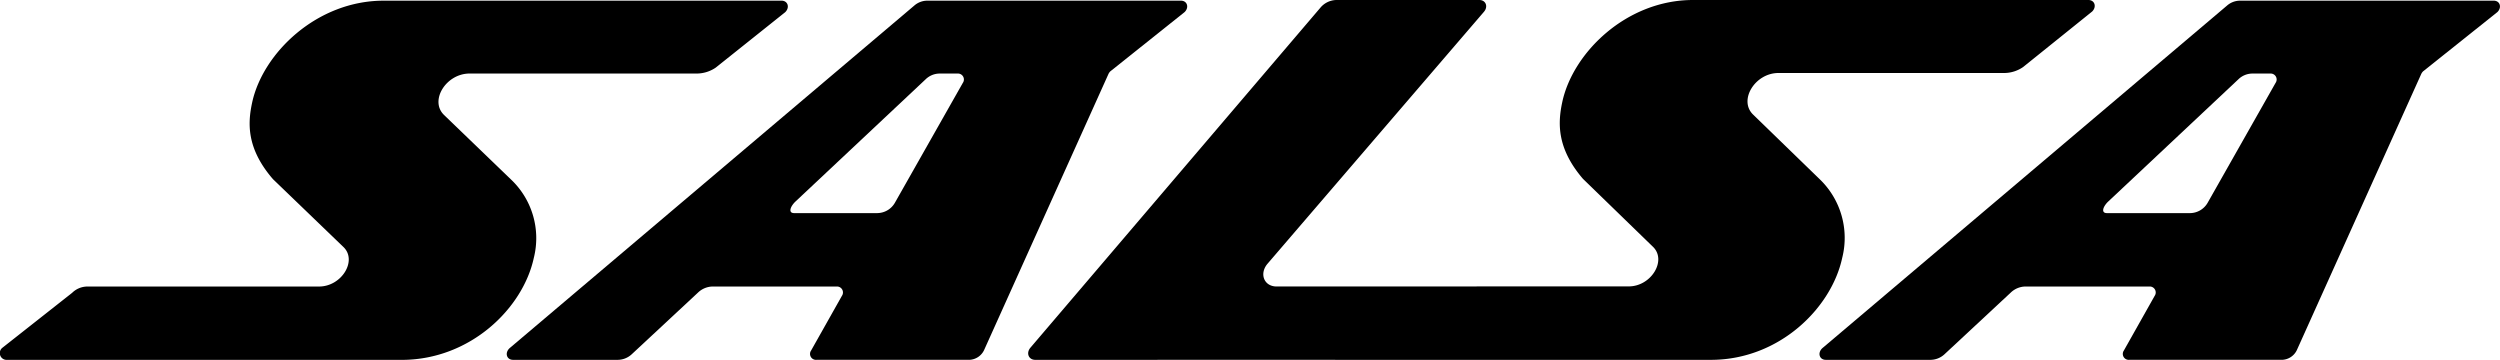 <svg xmlns="http://www.w3.org/2000/svg" width="360" height="51.818" viewBox="0 0 360 51.818">
  <defs>
    <style>
      .cls-1 {
        fill-rule: evenodd;
      }
    </style>
  </defs>
  <g id="se-logo-row-360blk-Salsa" transform="translate(-0.002 -15.698)">
    <g id="Group_457" data-name="Group 457" transform="translate(0.002 15.698)">
      <g id="Group_457-2" data-name="Group 457" transform="translate(262.01 0.097)">
        <path id="Path_2101" data-name="Path 2101" class="cls-1" d="M255.653,30.666H243.642c-.925,0-.529-.995.192-1.671L262.6,11.37a2.912,2.912,0,0,1,1.95-.8h2.612a.857.857,0,0,1,.762,1.351L258.133,29.2A2.947,2.947,0,0,1,255.653,30.666ZM299.336.075H262.771a2.865,2.865,0,0,0-1.814.69L202.71,50.075c-.784.663-.505,1.72.453,1.72h15.1a3,3,0,0,0,1.965-.782l9.59-8.926a3.115,3.115,0,0,1,2.079-.85h17.853a.857.857,0,0,1,.763,1.349l-4.428,7.861a.856.856,0,0,0,.763,1.347h21.981a2.45,2.45,0,0,0,2.157-1.39L288.9,10.639a1.329,1.329,0,0,1,.272-.389l10.7-8.536c.683-.68.367-1.64-.54-1.64Z" transform="translate(-202.255 -0.075)"/>
      </g>
      <g id="Group_458" data-name="Group 458" transform="translate(0 0.097)">
        <path id="Path_2102" data-name="Path 2102" class="cls-1" d="M55.246.075c-9.621,0-17.4,7.546-18.937,14.671-.648,3-.815,6.617,3,11.032l10.147,9.769c2.034,1.959-.267,5.691-3.508,5.691H12.553a3.153,3.153,0,0,0-2.166.907L.365,50.04A.977.977,0,0,0,.933,51.8h57c9.836-.049,17.372-7.446,18.932-14.671A11.632,11.632,0,0,0,73.7,25.936l-9.755-9.4c-2.132-2.055.281-5.969,3.679-5.969h32.728a4.873,4.873,0,0,0,2.717-.856l10.006-7.983c.692-.687.372-1.656-.547-1.656H55.246Z" transform="translate(0 -0.075)"/>
      </g>
      <path id="Path_2103" data-name="Path 2103" class="cls-1" d="M266.957,0H210.021c-9.562,0-17.293,7.56-18.822,14.7-.644,3.005-.81,6.63,2.98,11.053l10.085,9.788c2.022,1.961-.264,5.7-3.486,5.7l-50.731.013c-1.8-.006-2.518-1.846-1.279-3.29L179.921,1.7c.644-.749.269-1.7-.667-1.7h-20.59a3.068,3.068,0,0,0-2.272,1.082L114.62,50.06c-.661.775-.273,1.758.692,1.758l43.184-.005,0,.005h54.2c9.777-.049,17.267-7.459,18.818-14.7a11.715,11.715,0,0,0-3.141-11.211l-9.7-9.415c-2.119-2.057.279-5.98,3.657-5.98h32.53a4.821,4.821,0,0,0,2.7-.858l9.946-8C268.189.97,267.87,0,266.957,0Z" transform="translate(33.767 0)"/>
      <g id="Group_459" data-name="Group 459" transform="translate(72.973 0.097)">
        <path id="Path_2104" data-name="Path 2104" class="cls-1" d="M109.728,30.666H97.717c-.925,0-.527-.995.192-1.671L116.677,11.37a2.906,2.906,0,0,1,1.948-.8h2.612A.857.857,0,0,1,122,11.922L112.208,29.2a2.947,2.947,0,0,1-2.479,1.463ZM153.411.075H116.845a2.858,2.858,0,0,0-1.812.69L56.785,50.075c-.782.663-.505,1.72.453,1.72h15.1a2.992,2.992,0,0,0,1.965-.782l9.59-8.926a3.116,3.116,0,0,1,2.08-.85h17.851a.858.858,0,0,1,.764,1.349l-4.429,7.861a.856.856,0,0,0,.764,1.347h21.98a2.448,2.448,0,0,0,2.157-1.39l17.912-39.765a1.321,1.321,0,0,1,.273-.389l10.7-8.536c.683-.68.367-1.64-.54-1.64Z" transform="translate(-56.33 -0.075)"/>
      </g>
    </g>
  </g>
</svg>
